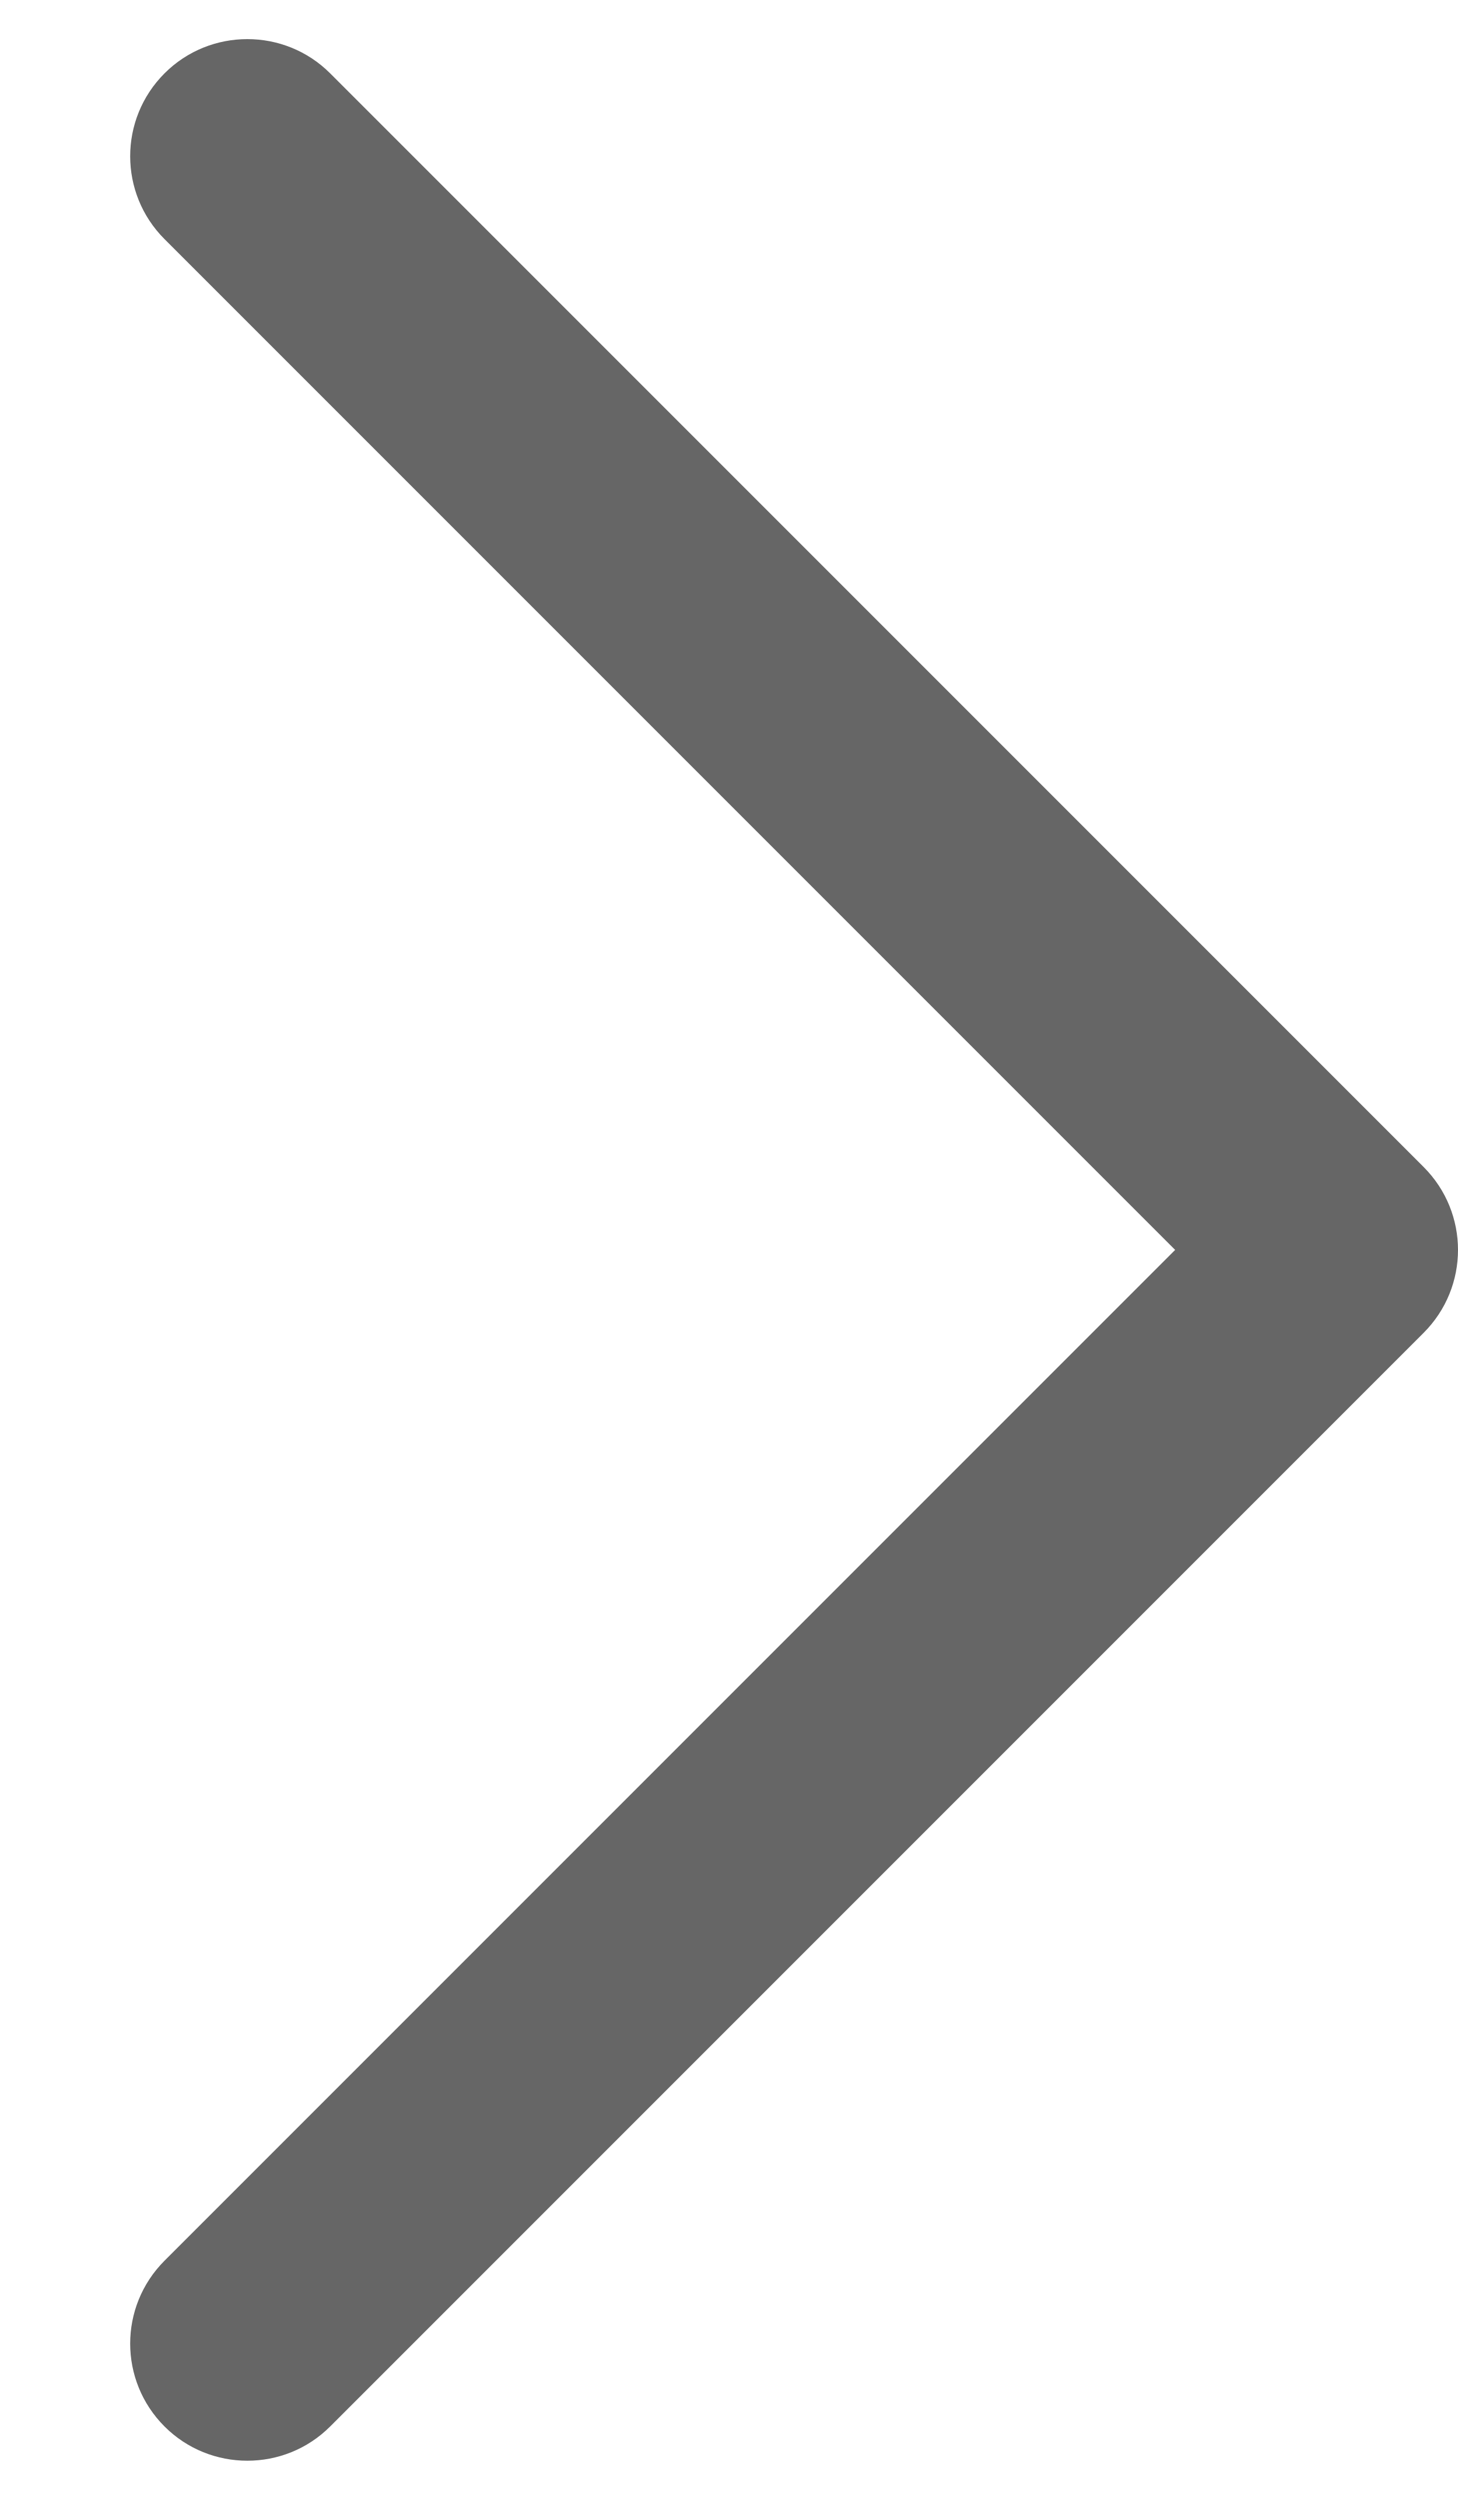 <svg width="7" height="12" viewBox="0 0 7 12" fill="none" xmlns="http://www.w3.org/2000/svg">
<path fill-rule="evenodd" clip-rule="evenodd" d="M0.79 0.352C1.009 0.133 1.366 0.133 1.585 0.352L6.835 5.602C7.055 5.822 7.055 6.178 6.835 6.398L1.585 11.648C1.366 11.867 1.009 11.867 0.79 11.648C0.57 11.428 0.57 11.072 0.79 10.852L5.642 6L0.79 1.148C0.57 0.928 0.57 0.572 0.79 0.352Z" fill="#666666"/>
</svg>
